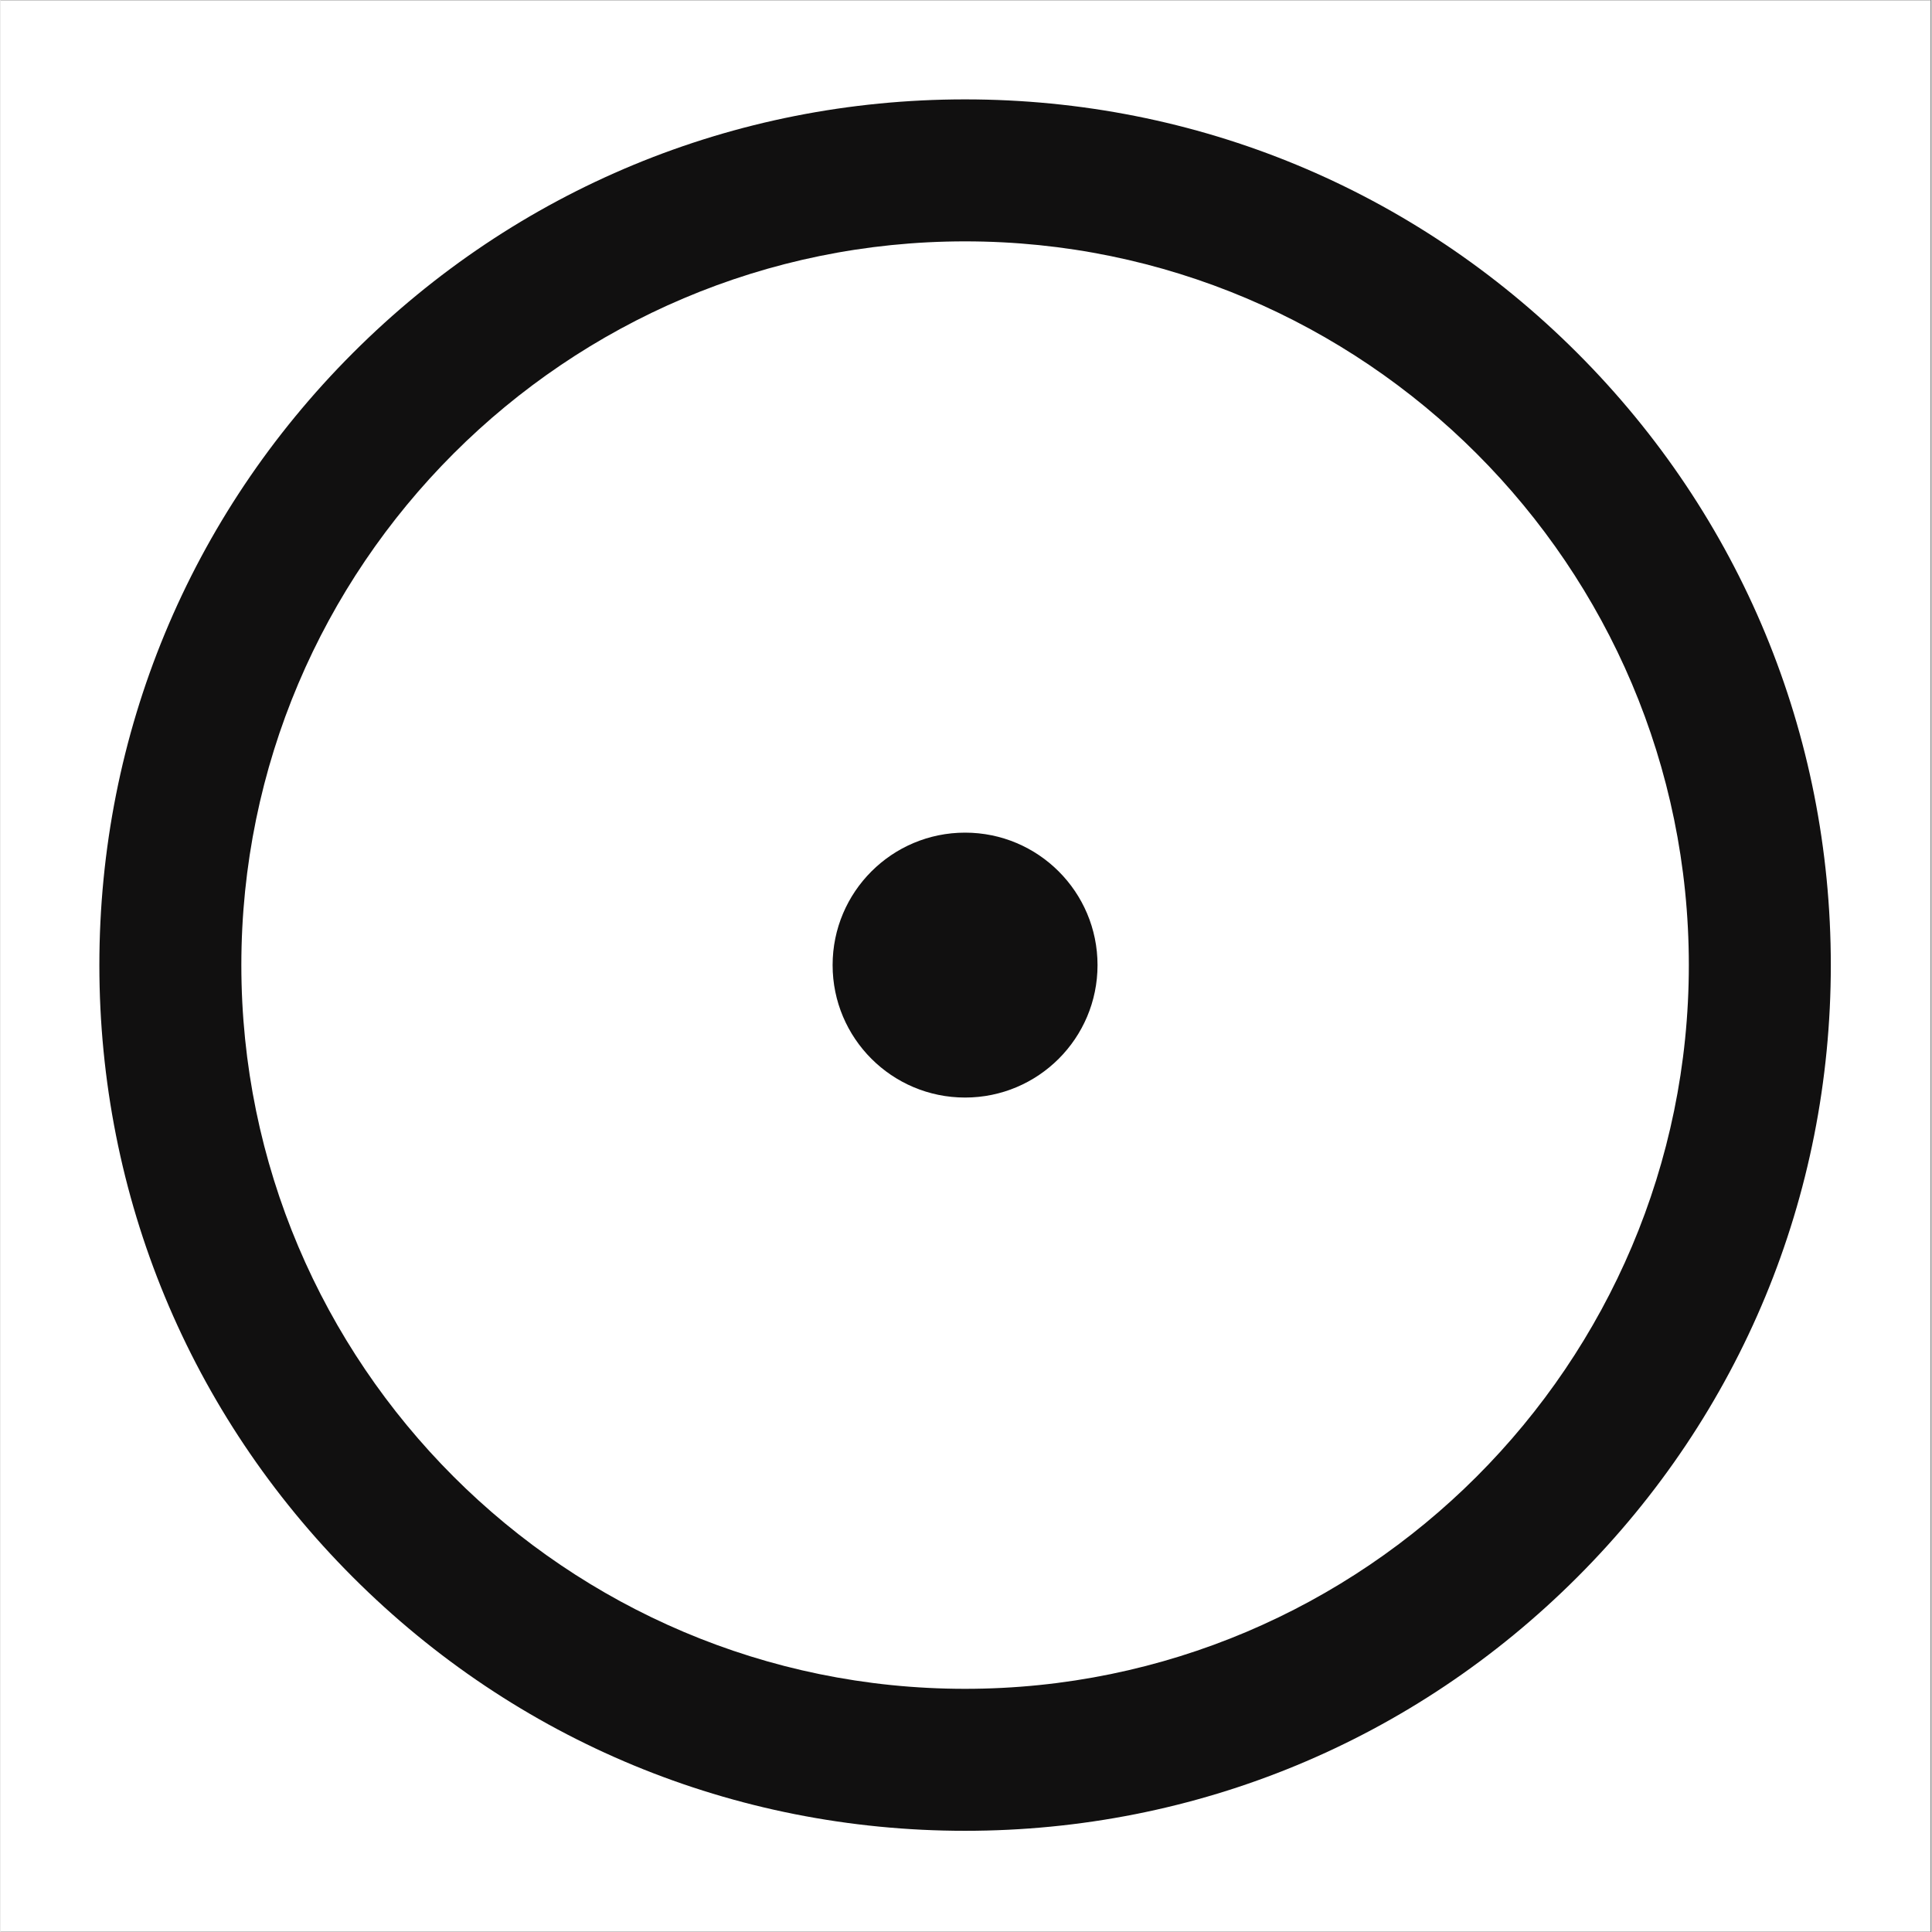 <svg xmlns="http://www.w3.org/2000/svg" xmlns:xlink="http://www.w3.org/1999/xlink" width="300" zoomAndPan="magnify" viewBox="0 0 224.88 225" height="300" preserveAspectRatio="xMidYMid meet" version="1.0"><rect x="0" y="0" width="224.88" height="225" fill="#808080" stroke="none"/><defs><clipPath id="f8b00059cb"><path d="M 0 0.059 L 224.762 0.059 L 224.762 224.938 L 0 224.938 Z M 0 0.059 " clip-rule="nonzero"/></clipPath><clipPath id="9c5c66a4b0"><path d="M 11.512 11.574 L 213.156 11.574 L 213.156 213.215 L 11.512 213.215 Z M 11.512 11.574 " clip-rule="nonzero"/></clipPath></defs><g clip-path="url(#f8b00059cb)"><path fill="#ffffff" d="M 0 0.059 L 224.879 0.059 L 224.879 224.941 L 0 224.941 Z M 0 0.059 " fill-opacity="1" fill-rule="nonzero"/><path fill="#ffffff" d="M 0 0.059 L 224.879 0.059 L 224.879 224.941 L 0 224.941 Z M 0 0.059 " fill-opacity="1" fill-rule="nonzero"/></g><g clip-path="url(#9c5c66a4b0)"><path fill="#111010" d="M 112.332 28.109 C 65.859 28.109 28.047 65.918 28.047 112.395 C 28.047 158.871 65.859 196.68 112.332 196.68 C 158.809 196.68 196.621 158.871 196.621 112.395 C 196.621 65.918 158.809 28.109 112.332 28.109 Z M 112.332 213.215 C 85.402 213.215 60.086 202.727 41.043 183.684 C 22 164.645 11.512 139.324 11.512 112.395 C 11.512 85.465 22 60.145 41.043 41.102 C 60.086 22.059 85.402 11.574 112.332 11.574 C 139.266 11.574 164.582 22.059 183.625 41.102 C 202.668 60.145 213.156 85.465 213.156 112.395 C 213.156 139.324 202.668 164.645 183.625 183.684 C 164.582 202.727 139.266 213.215 112.332 213.215 " fill-opacity="1" fill-rule="nonzero"/></g><path fill="#111010" d="M 127.758 112.395 C 127.758 120.914 120.852 127.82 112.332 127.82 C 103.812 127.82 96.906 120.914 96.906 112.395 C 96.906 103.875 103.812 96.969 112.332 96.969 C 120.852 96.969 127.758 103.875 127.758 112.395 " fill-opacity="1" fill-rule="nonzero"/></svg>